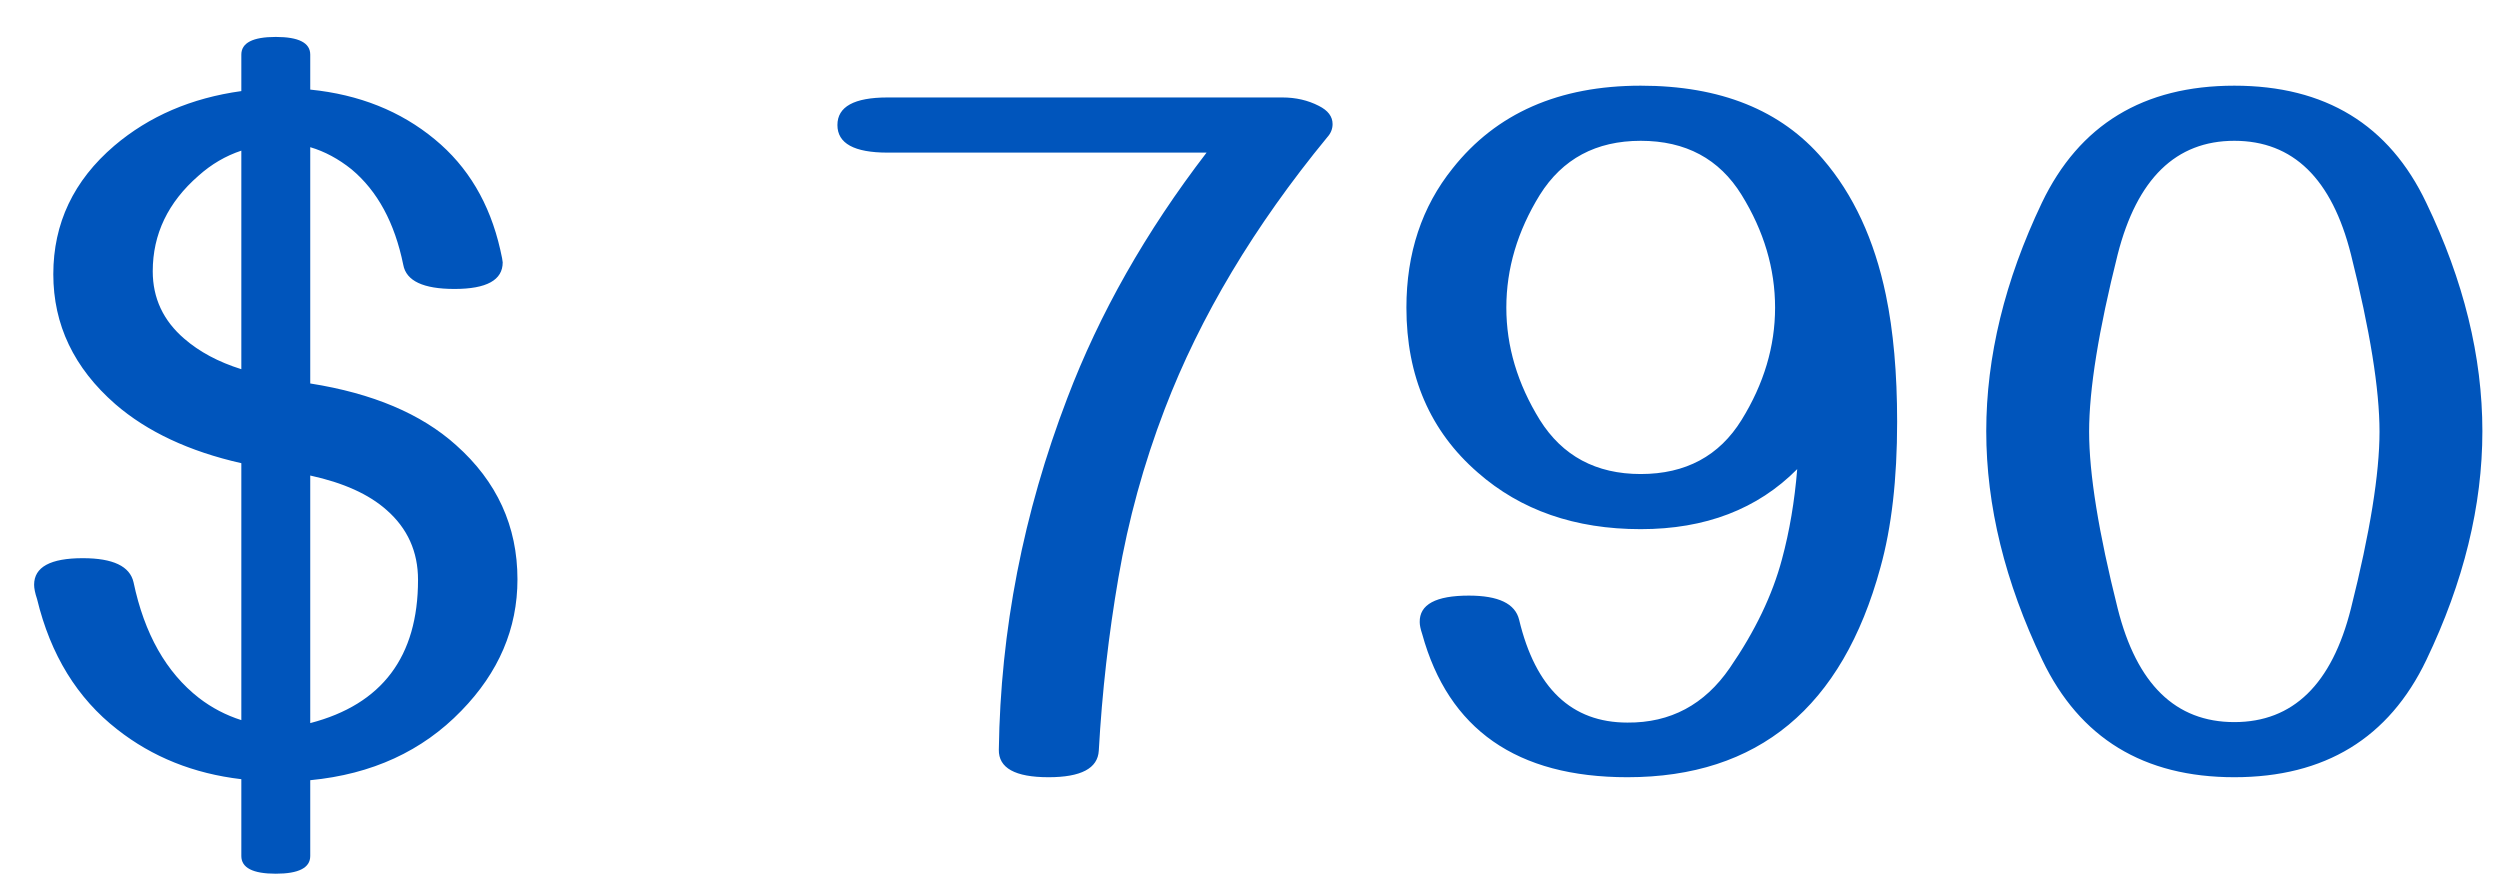 <?xml version="1.0" encoding="UTF-8"?> <svg xmlns="http://www.w3.org/2000/svg" width="62" height="22" viewBox="0 0 62 22" fill="none"><path d="M6.839 21.668C6.27 21.668 5.985 21.521 5.985 21.229V19.324C4.805 19.186 3.779 18.775 2.909 18.091C1.916 17.318 1.253 16.24 0.919 14.856C0.87 14.71 0.846 14.592 0.846 14.502C0.846 14.063 1.249 13.843 2.054 13.843C2.803 13.843 3.222 14.043 3.312 14.441C3.58 15.719 4.121 16.675 4.935 17.31C5.252 17.554 5.602 17.737 5.985 17.859V11.487C4.691 11.194 3.649 10.706 2.86 10.023C1.834 9.127 1.322 8.053 1.322 6.8C1.322 5.538 1.826 4.476 2.835 3.614C3.698 2.881 4.748 2.43 5.985 2.259V1.355C5.985 1.062 6.27 0.916 6.839 0.916C7.409 0.916 7.694 1.062 7.694 1.355V2.222C8.906 2.344 9.936 2.755 10.782 3.455C11.604 4.131 12.145 5.042 12.406 6.189C12.447 6.368 12.467 6.474 12.467 6.507C12.467 6.946 12.068 7.166 11.271 7.166C10.497 7.166 10.074 6.967 10.001 6.568C9.789 5.526 9.362 4.737 8.719 4.2C8.394 3.939 8.052 3.756 7.694 3.65V9.51C9.24 9.754 10.444 10.262 11.307 11.036C12.324 11.939 12.833 13.05 12.833 14.368C12.833 15.589 12.369 16.675 11.441 17.627C10.473 18.628 9.224 19.202 7.694 19.349V21.229C7.694 21.521 7.409 21.668 6.839 21.668ZM5.985 9.156V3.736C5.594 3.866 5.24 4.074 4.923 4.358C4.166 5.018 3.788 5.807 3.788 6.727C3.788 7.394 4.048 7.951 4.569 8.399C4.943 8.724 5.415 8.977 5.985 9.156ZM7.694 17.933C9.476 17.469 10.367 16.285 10.367 14.38C10.367 13.681 10.107 13.103 9.586 12.647C9.146 12.256 8.516 11.972 7.694 11.793V17.933ZM26.004 19.275C25.174 19.275 24.763 19.047 24.771 18.592C24.812 15.63 25.378 12.724 26.468 9.876C27.266 7.776 28.417 5.746 29.923 3.785H22.013C21.183 3.785 20.768 3.557 20.768 3.101C20.768 2.645 21.183 2.417 22.013 2.417H31.803C32.136 2.417 32.438 2.487 32.706 2.625C32.934 2.739 33.048 2.889 33.048 3.077C33.048 3.199 33.003 3.309 32.914 3.406C31.107 5.604 29.764 7.85 28.885 10.145C28.364 11.504 27.982 12.895 27.738 14.319C27.494 15.735 27.331 17.168 27.25 18.616C27.225 19.056 26.81 19.275 26.004 19.275ZM40.69 2.125C42.667 2.125 44.172 2.731 45.206 3.943C45.963 4.822 46.484 5.945 46.769 7.312C46.956 8.208 47.049 9.257 47.049 10.462C47.049 11.878 46.911 13.082 46.634 14.075C45.69 17.542 43.599 19.275 40.36 19.275C37.617 19.275 35.921 18.091 35.27 15.723C35.229 15.601 35.209 15.503 35.209 15.43C35.2 14.991 35.607 14.771 36.429 14.771C37.162 14.771 37.577 14.97 37.674 15.369C38.081 17.07 38.976 17.92 40.36 17.92C41.426 17.928 42.272 17.477 42.899 16.565C43.526 15.654 43.957 14.755 44.193 13.868C44.38 13.176 44.506 12.431 44.571 11.634C43.587 12.627 42.293 13.123 40.69 13.123C39.062 13.123 37.715 12.655 36.649 11.719C35.469 10.694 34.879 9.331 34.879 7.63C34.879 6.279 35.261 5.127 36.026 4.175C37.109 2.808 38.663 2.125 40.69 2.125ZM40.69 3.492C39.583 3.492 38.748 3.939 38.187 4.834C37.634 5.73 37.357 6.661 37.357 7.63C37.357 8.59 37.634 9.518 38.187 10.413C38.748 11.308 39.583 11.756 40.69 11.756C41.804 11.756 42.639 11.308 43.192 10.413C43.745 9.518 44.022 8.59 44.022 7.63C44.022 6.661 43.745 5.73 43.192 4.834C42.639 3.939 41.804 3.492 40.69 3.492ZM55.411 19.275C53.165 19.275 51.578 18.307 50.65 16.37C49.723 14.433 49.259 12.541 49.259 10.694C49.259 8.847 49.719 6.958 50.638 5.03C51.566 3.093 53.157 2.125 55.411 2.125C57.665 2.125 59.252 3.093 60.172 5.03C61.1 6.958 61.563 8.847 61.563 10.694C61.563 12.541 61.1 14.433 60.172 16.37C59.244 18.307 57.657 19.275 55.411 19.275ZM55.411 17.908C56.868 17.908 57.832 16.968 58.304 15.088C58.776 13.209 59.012 11.748 59.012 10.706C59.012 9.656 58.776 8.191 58.304 6.312C57.832 4.432 56.868 3.492 55.411 3.492C53.963 3.492 52.998 4.432 52.518 6.312C52.046 8.191 51.81 9.656 51.81 10.706C51.81 11.748 52.046 13.209 52.518 15.088C52.99 16.968 53.954 17.908 55.411 17.908Z" fill="#0055BC"></path></svg> 